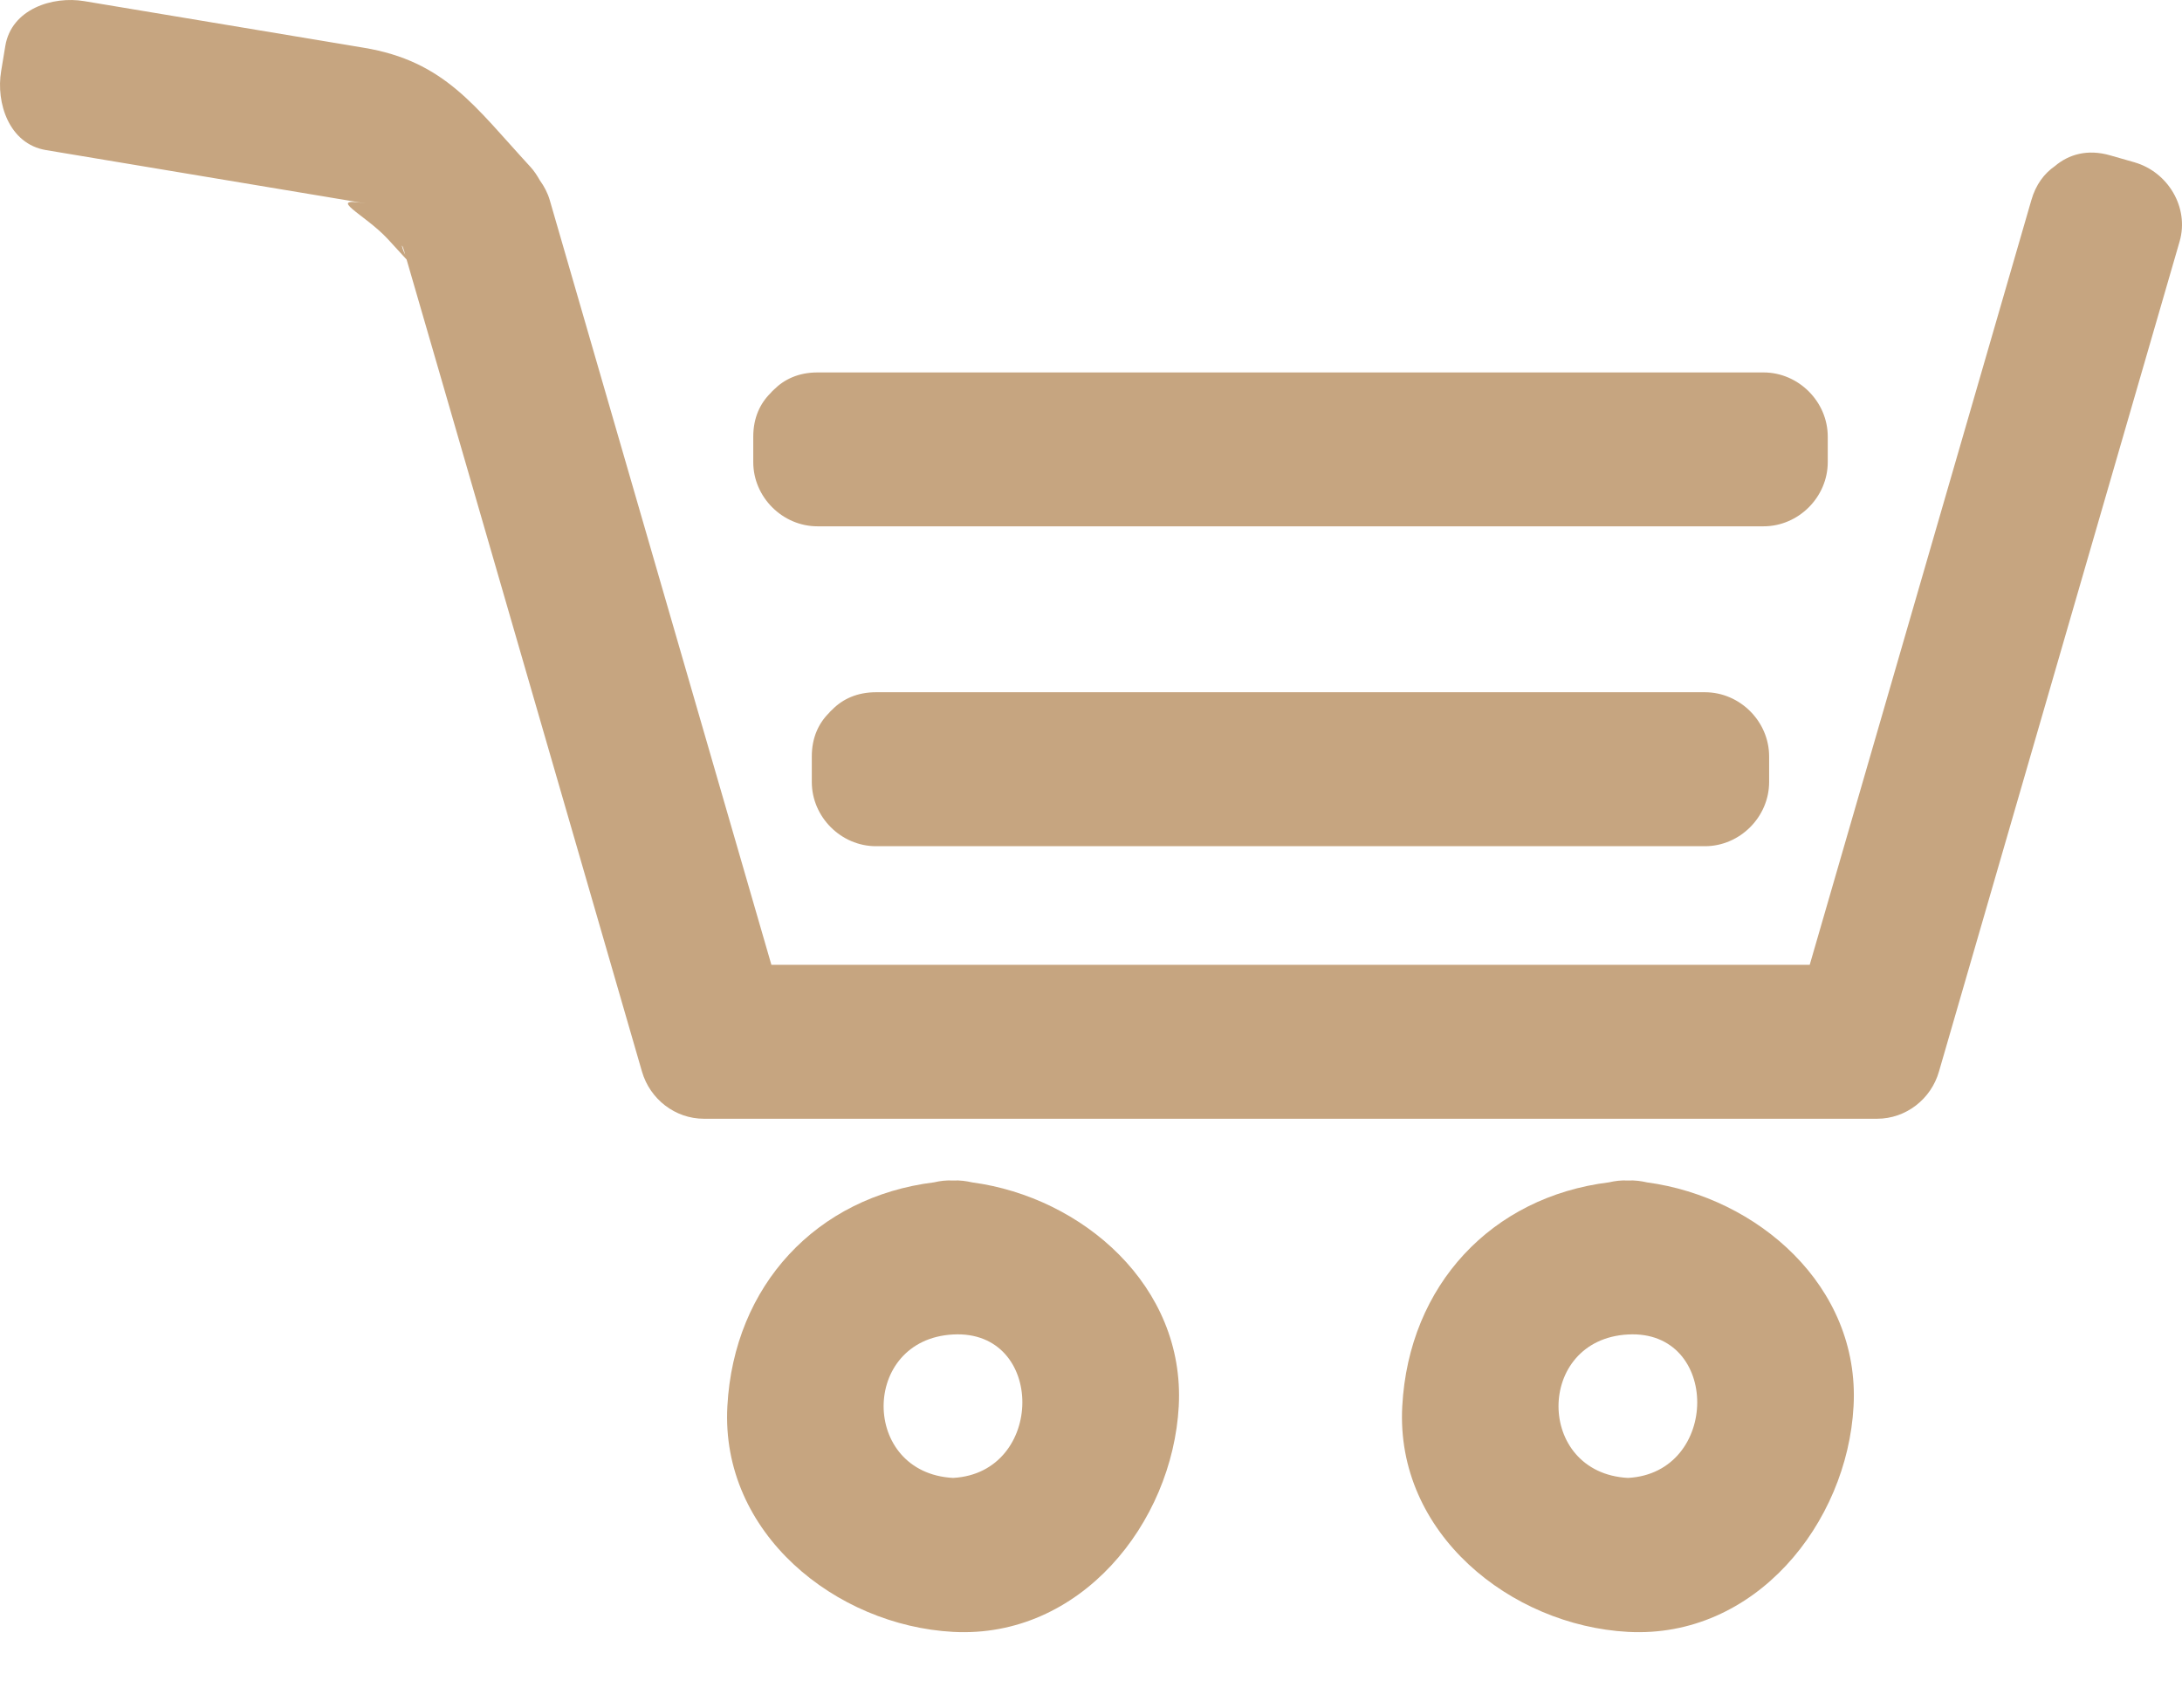 <svg width="23" height="18" viewBox="0 0 23 18" fill="none" xmlns="http://www.w3.org/2000/svg">
<path d="M10.248 12.464C10.186 12.45 10.12 12.44 10.046 12.444C9.972 12.44 9.907 12.449 9.847 12.463C8.609 12.616 7.736 13.547 7.667 14.823C7.594 16.163 8.811 17.135 10.046 17.202C11.386 17.274 12.358 16.057 12.425 14.823C12.493 13.556 11.41 12.62 10.248 12.464L10.248 12.464ZM10.046 15.579C9.07 15.527 9.07 14.119 10.046 14.067C11.023 14.014 11.017 15.527 10.046 15.579Z" fill="#C6A580"/>
<path d="M17.362 12.464C17.3 12.45 17.234 12.44 17.16 12.444C17.086 12.44 17.022 12.449 16.961 12.463C15.723 12.616 14.85 13.547 14.781 14.823C14.708 16.163 15.925 17.135 17.16 17.202C18.5 17.274 19.472 16.057 19.538 14.823C19.607 13.556 18.523 12.62 17.362 12.464L17.362 12.464ZM17.16 15.579C16.184 15.527 16.184 14.119 17.16 14.067C18.136 14.014 18.131 15.527 17.16 15.579Z" fill="#C6A580"/>
<path d="M8.617 5.548H18.589C18.958 5.548 19.266 5.24 19.266 4.871V4.603C19.266 4.234 18.958 3.926 18.589 3.926H8.617C8.418 3.926 8.267 3.998 8.158 4.107C8.152 4.113 8.146 4.119 8.139 4.125C8.134 4.131 8.127 4.137 8.122 4.144C8.013 4.252 7.94 4.403 7.94 4.603V4.872C7.94 5.24 8.248 5.548 8.617 5.548L8.617 5.548Z" fill="#C6A580"/>
<path d="M17.971 7.297H9.234C9.035 7.297 8.883 7.369 8.775 7.478C8.769 7.484 8.763 7.49 8.756 7.496C8.75 7.502 8.744 7.508 8.739 7.515C8.63 7.623 8.557 7.774 8.557 7.974V8.243C8.557 8.612 8.865 8.92 9.234 8.92H17.971C18.34 8.92 18.648 8.612 18.648 8.243V7.974C18.648 7.605 18.341 7.297 17.971 7.297L17.971 7.297Z" fill="#C6A580"/>
<path d="M22.503 1.712C22.416 1.687 22.33 1.662 22.244 1.638C22.003 1.568 21.805 1.628 21.66 1.751C21.549 1.828 21.459 1.945 21.412 2.11C20.633 4.797 19.855 7.483 19.076 10.17H8.131C7.352 7.484 6.573 4.797 5.795 2.11C5.773 2.034 5.736 1.964 5.691 1.902C5.662 1.851 5.63 1.801 5.59 1.758C5.003 1.121 4.69 0.645 3.833 0.503C2.852 0.339 1.87 0.175 0.888 0.012C0.556 -0.044 0.121 0.094 0.056 0.484C0.041 0.573 0.026 0.661 0.012 0.75C-0.044 1.082 0.094 1.517 0.484 1.582C1.609 1.77 2.734 1.957 3.859 2.145C3.418 2.071 3.843 2.255 4.088 2.52C4.154 2.592 4.22 2.664 4.286 2.736C4.407 3.152 4.528 3.569 4.649 3.986C5.355 6.423 6.061 8.859 6.767 11.296C6.851 11.586 7.116 11.793 7.42 11.793H19.786C20.09 11.793 20.355 11.586 20.438 11.296C21.284 8.379 22.129 5.462 22.975 2.545C23.078 2.187 22.852 1.814 22.502 1.712L22.503 1.712ZM4.265 2.662C4.267 2.669 4.27 2.677 4.271 2.684C4.224 2.59 4.23 2.54 4.265 2.662Z" fill="#C6A580"/>
</svg>
